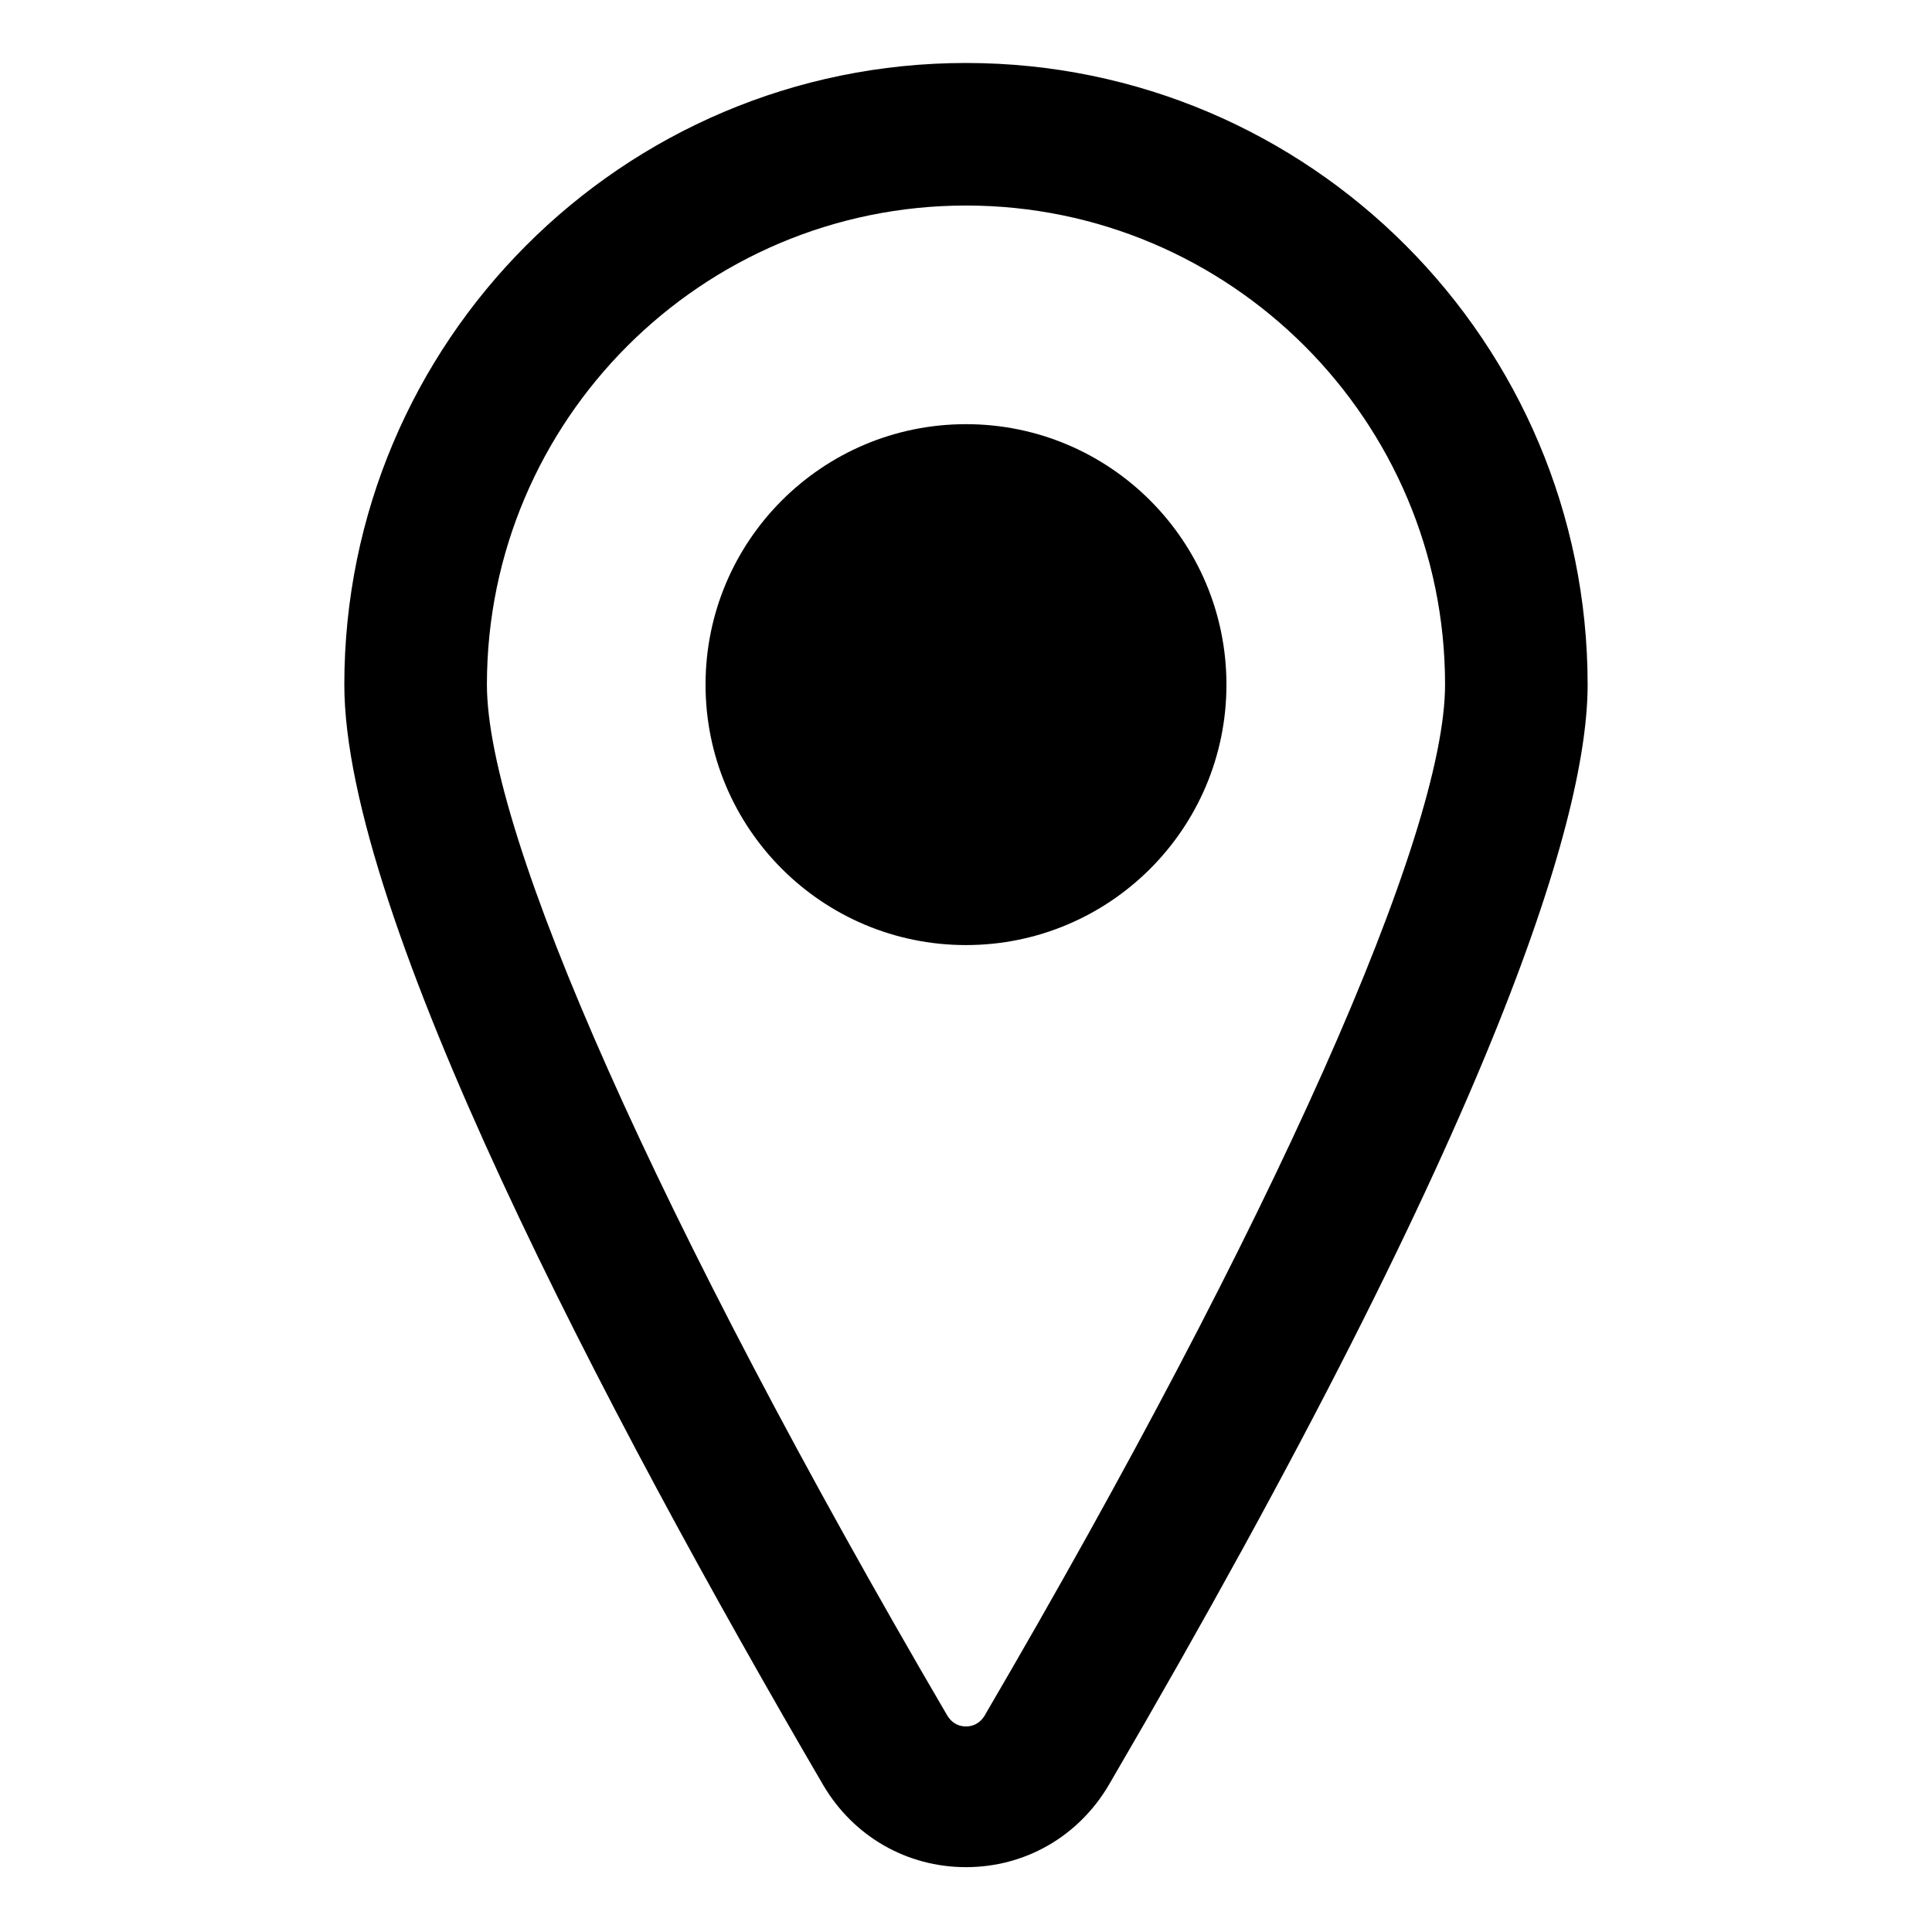 <?xml version="1.0" encoding="UTF-8"?>
<!-- Uploaded to: SVG Repo, www.svgrepo.com, Generator: SVG Repo Mixer Tools -->
<svg fill="#000000" width="800px" height="800px" version="1.1" viewBox="144 144 512 512" xmlns="http://www.w3.org/2000/svg">
 <g>
  <path d="m400 160.69c-91.191 0-164.75 74.059-164.75 164.75 0 60.961 69.023 192.46 126.96 291.71 8.062 13.602 22.168 21.664 37.785 21.664s29.727-8.062 37.785-21.664c105.3-180.36 126.96-258.45 126.96-291.71 0-90.684-73.559-164.75-164.75-164.75zm5.035 437.81c-1.512 2.519-3.527 3.023-5.039 3.023-1.512 0-3.527-0.504-5.039-3.023-76.578-130.99-121.92-233.27-121.92-273.07 0.004-70.027 56.934-126.96 126.96-126.96s126.96 56.93 126.96 126.96c-0.004 39.797-45.344 142.07-121.93 273.06z"/>
  <path d="m469.02 325.43c0 38.121-30.902 69.023-69.02 69.023-38.121 0-69.023-30.902-69.023-69.023 0-38.117 30.902-69.02 69.023-69.02 38.117 0 69.02 30.902 69.02 69.02"/>
 </g>
</svg>
